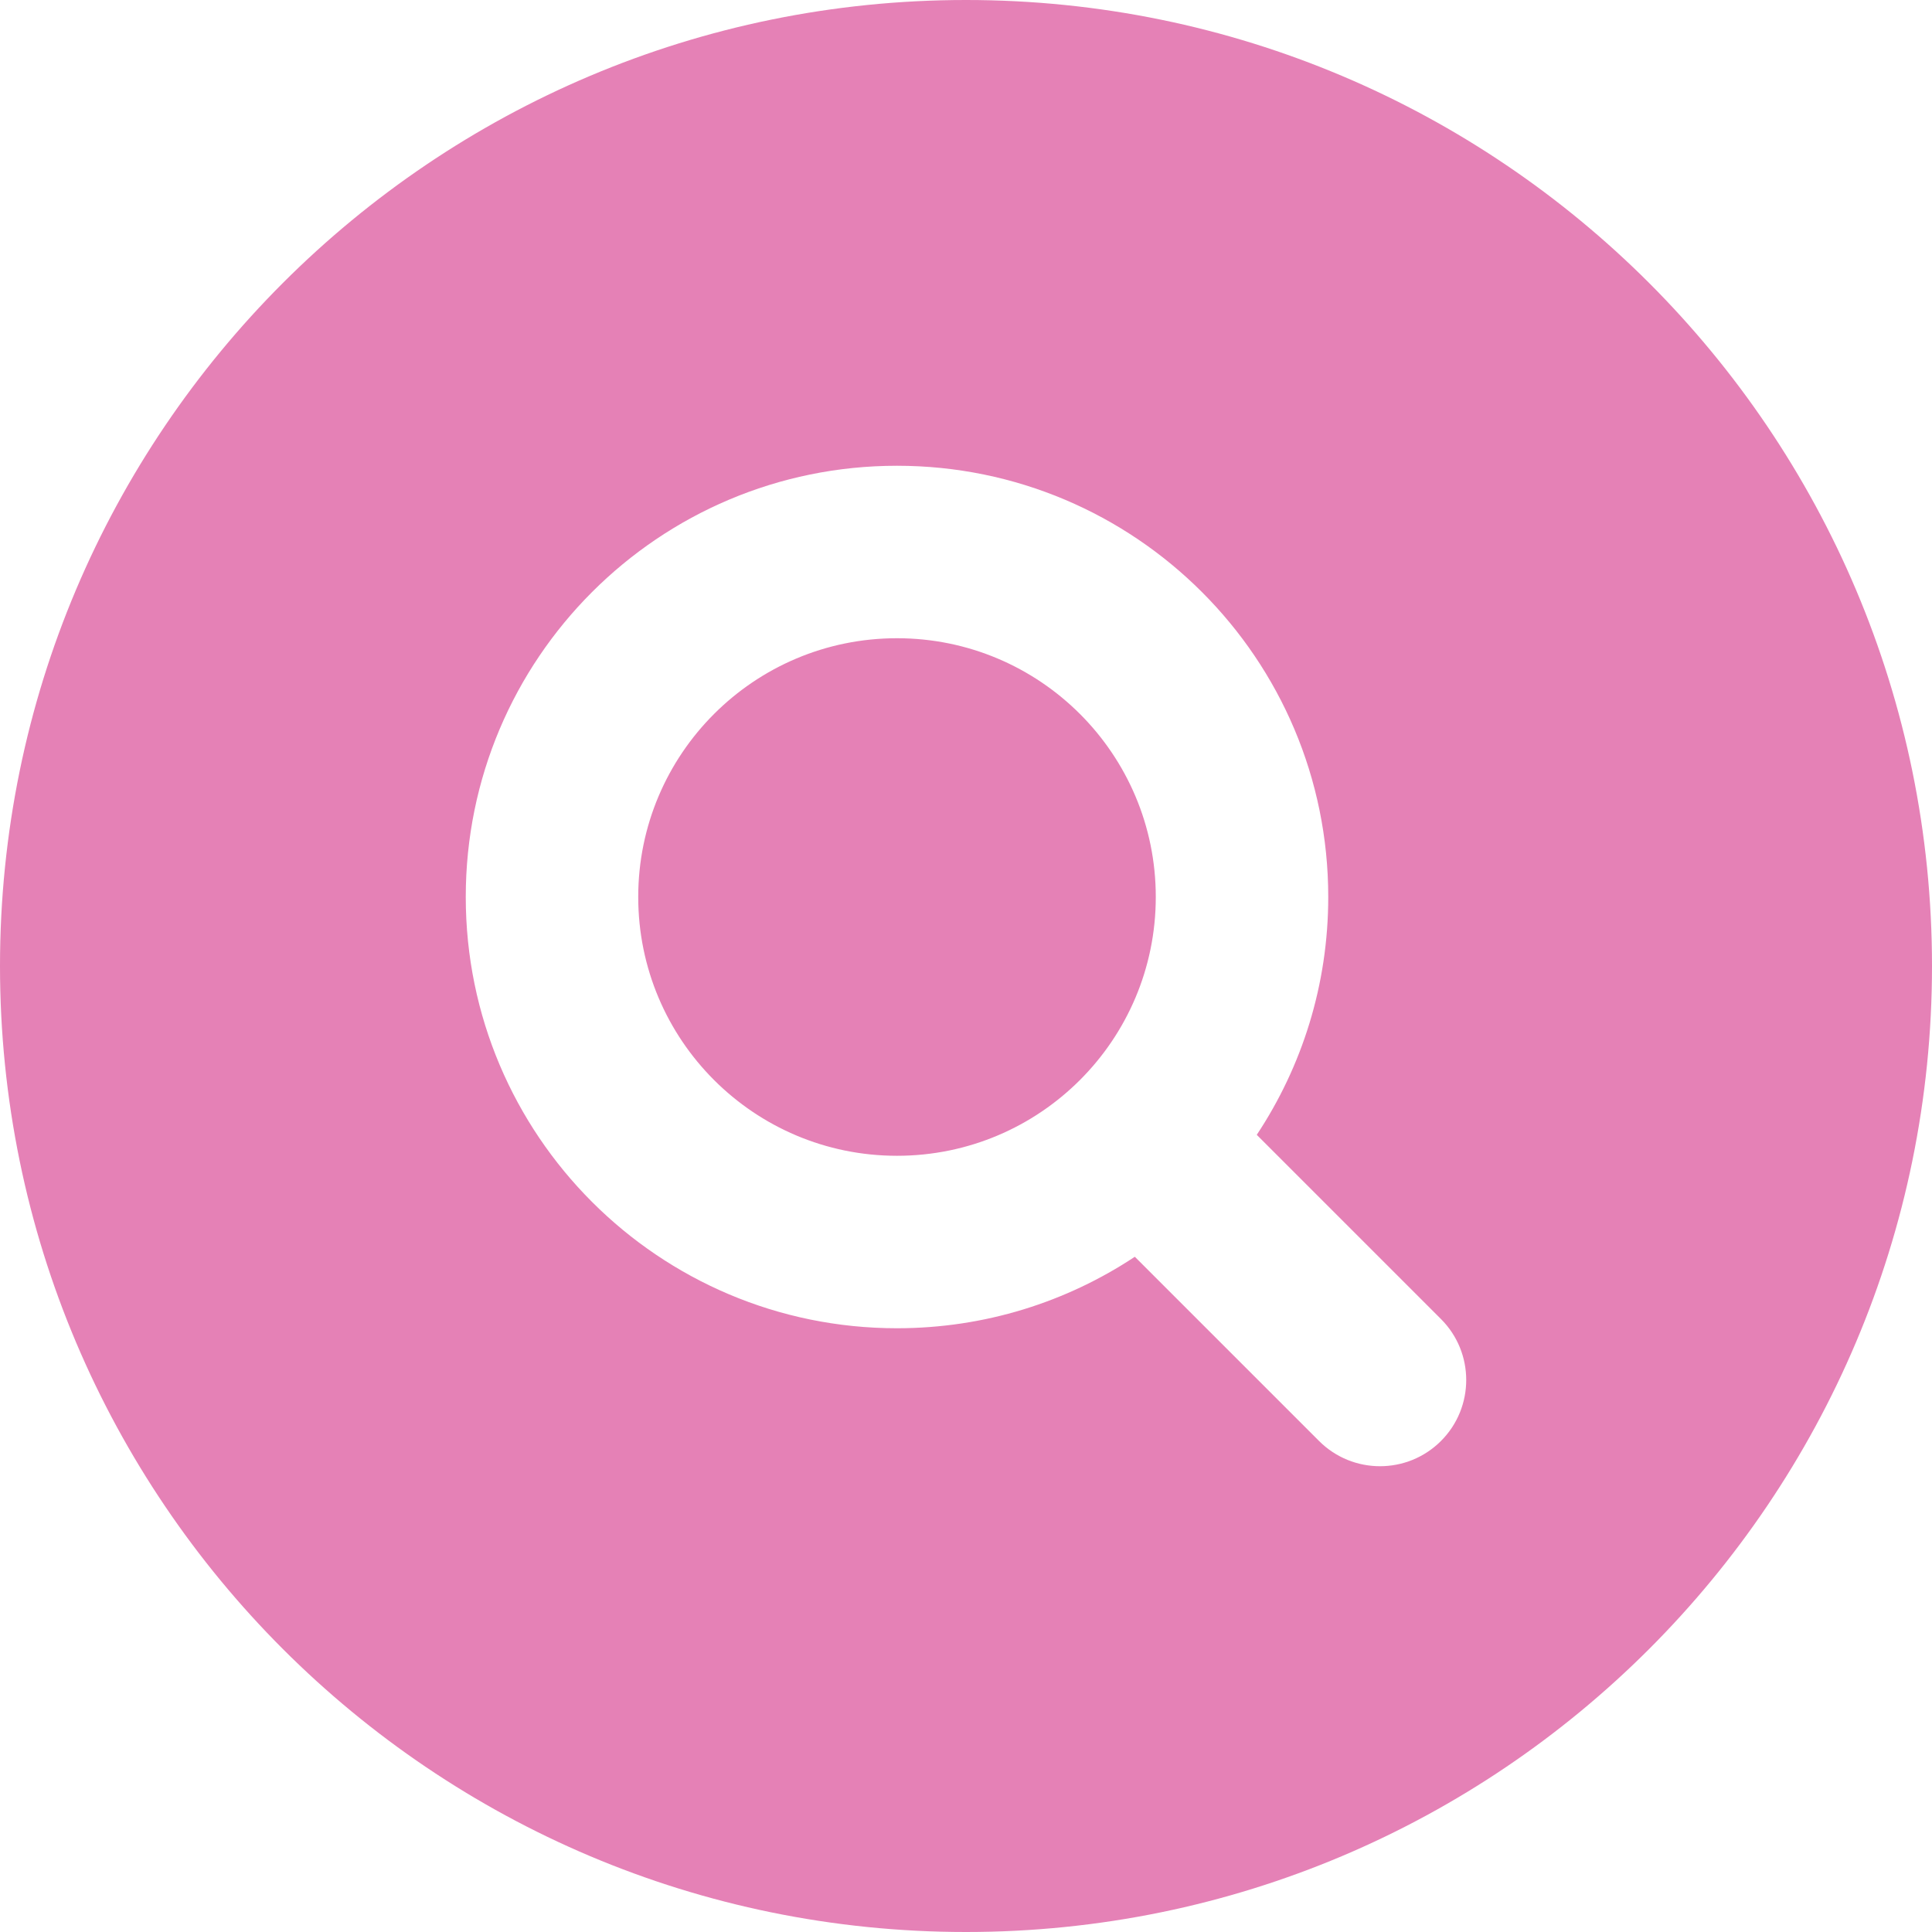 <?xml version="1.0" encoding="UTF-8"?> <svg xmlns="http://www.w3.org/2000/svg" width="26" height="26" viewBox="0 0 26 26" fill="none"><path fill-rule="evenodd" clip-rule="evenodd" d="M26 13C26 20.18 20.18 26 13 26C5.82 26 0 20.18 0 13C0 5.82 5.82 0 13 0C20.18 0 26 5.82 26 13ZM12.071 8.589C10.148 8.589 8.589 10.148 8.589 12.071C8.589 13.995 10.148 15.554 12.071 15.554C13.995 15.554 15.554 13.995 15.554 12.071C15.554 10.148 13.995 8.589 12.071 8.589ZM6.268 12.071C6.268 8.866 8.866 6.268 12.071 6.268C15.277 6.268 17.875 8.866 17.875 12.071C17.875 13.254 17.521 14.354 16.913 15.272L19.392 17.751C19.845 18.204 19.845 18.939 19.392 19.392C18.939 19.845 18.204 19.845 17.751 19.392L15.272 16.913C14.354 17.521 13.254 17.875 12.071 17.875C8.866 17.875 6.268 15.277 6.268 12.071Z" fill="#E581B6"></path></svg> 